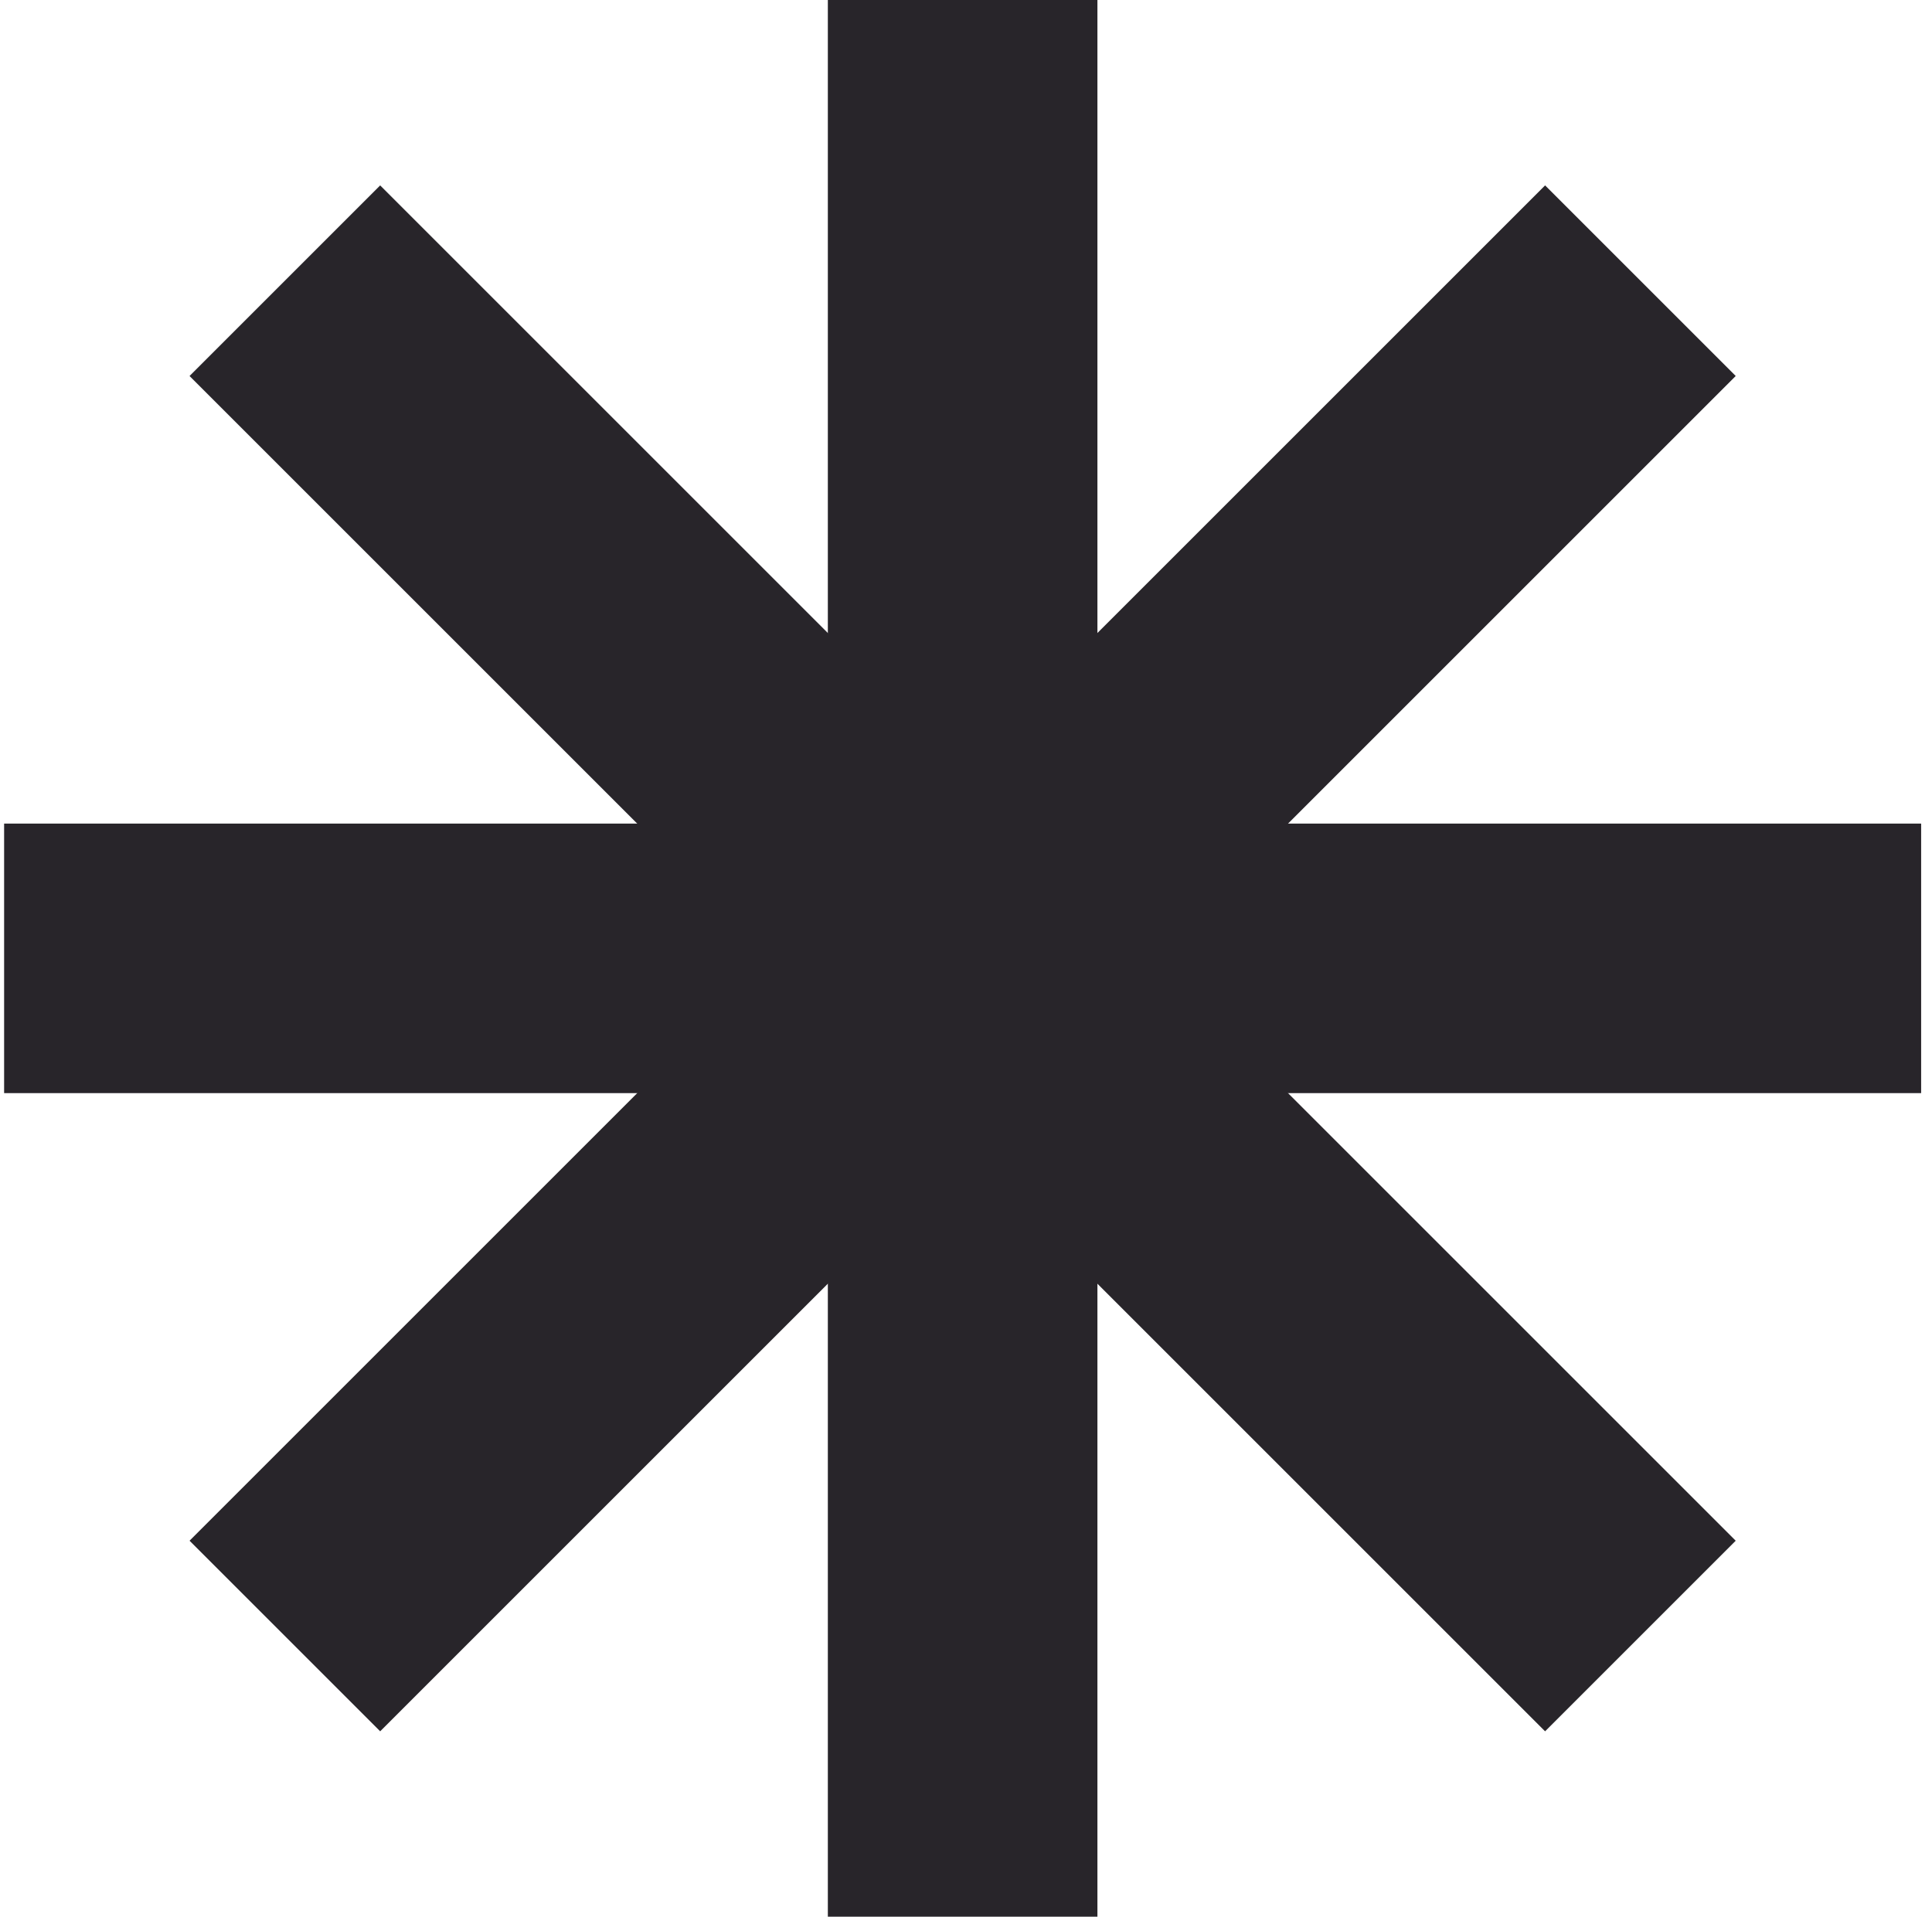 <?xml version="1.0" encoding="UTF-8"?> <svg xmlns="http://www.w3.org/2000/svg" width="129" height="128" viewBox="0 0 129 128" fill="none"><rect x="55.275" width="18" height="128" fill="#28252A"></rect><rect x="0.275" y="73" width="18" height="128" transform="rotate(-90 0.275 73)" fill="#28252A"></rect><rect x="12.656" y="25.109" width="18" height="128" transform="rotate(-45 12.656 25.109)" fill="#28252A"></rect><rect x="103.166" y="12.381" width="18" height="128" transform="rotate(45 103.166 12.381)" fill="#28252A"></rect></svg> 